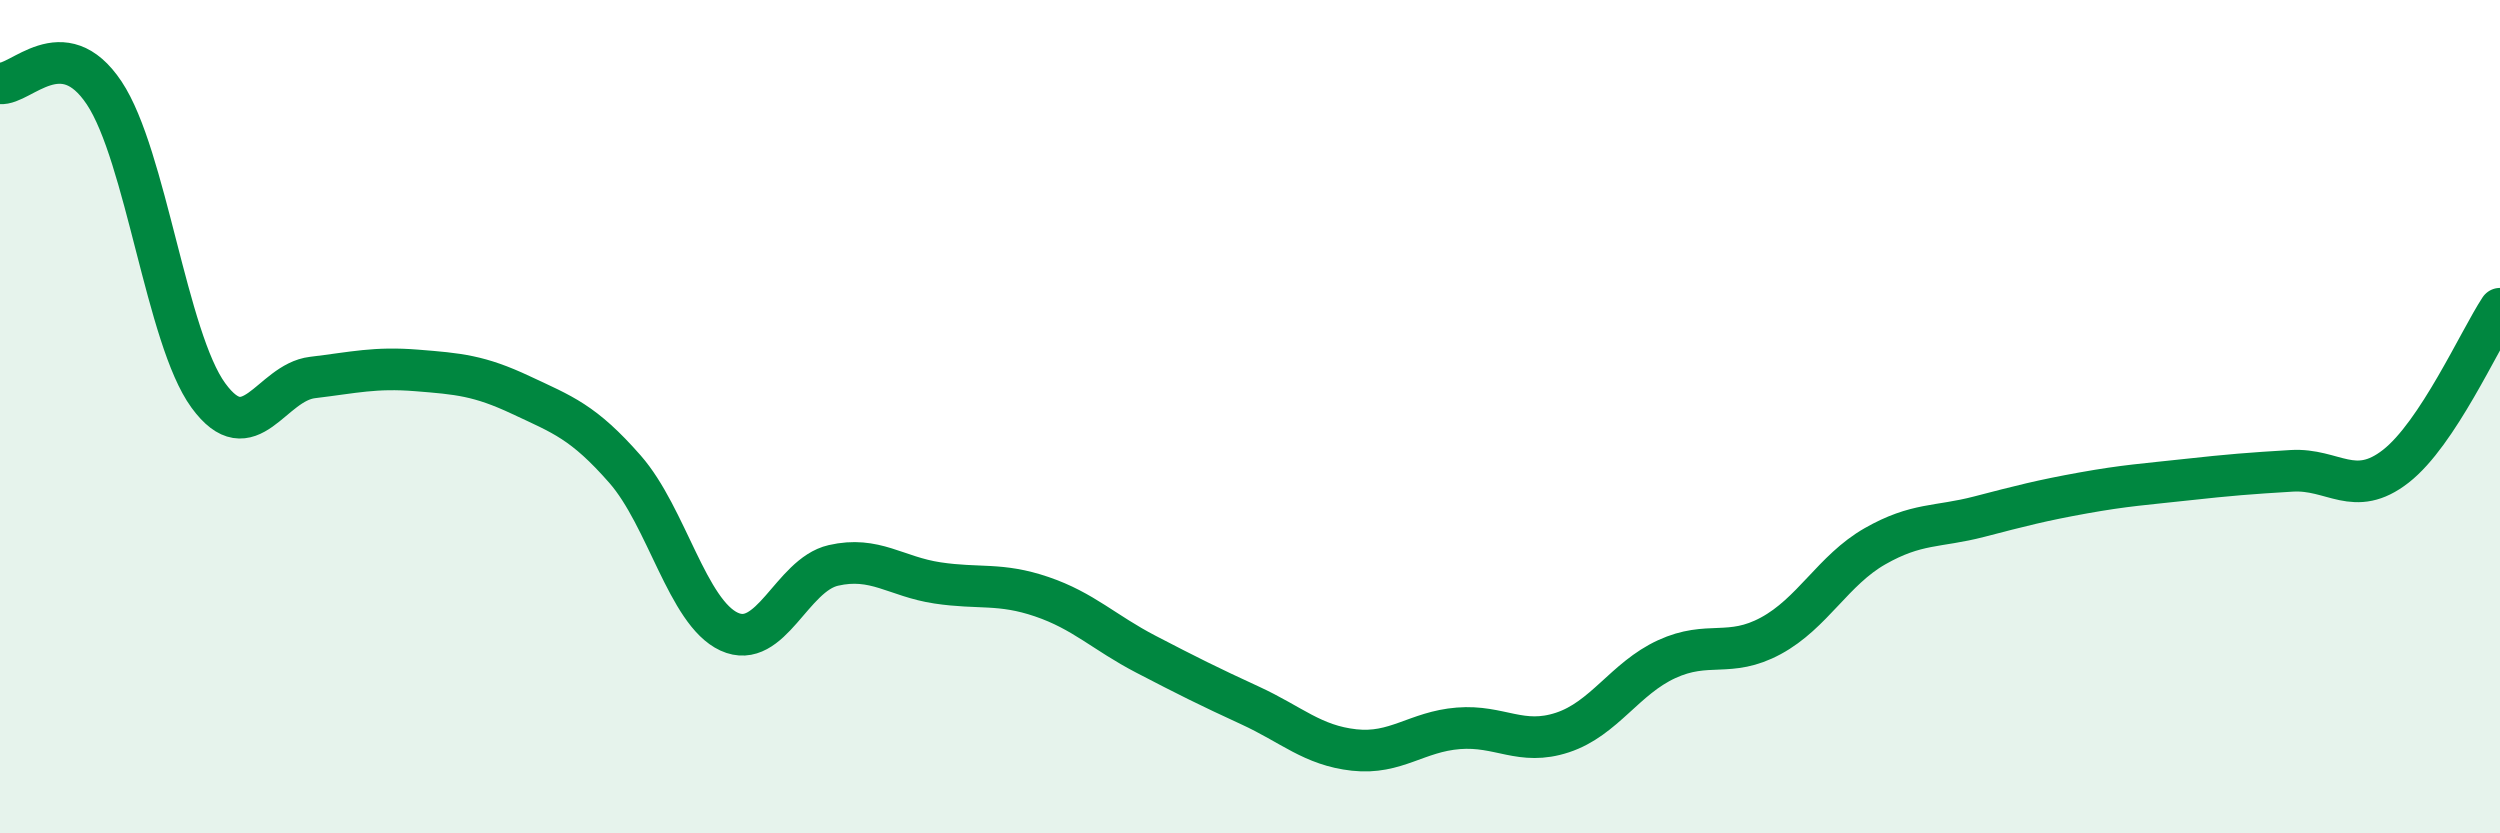 
    <svg width="60" height="20" viewBox="0 0 60 20" xmlns="http://www.w3.org/2000/svg">
      <path
        d="M 0,2 C 0.5,2.05 1.5,0.73 2.5,2.23 C 3.5,3.73 4,8.12 5,9.49 C 6,10.86 6.5,9.18 7.5,9.06 C 8.5,8.94 9,8.81 10,8.89 C 11,8.97 11.5,9.01 12.5,9.48 C 13.5,9.95 14,10.12 15,11.26 C 16,12.4 16.5,14.7 17.5,15.16 C 18.5,15.62 19,13.8 20,13.57 C 21,13.34 21.5,13.84 22.5,13.99 C 23.5,14.14 24,13.98 25,14.32 C 26,14.66 26.5,15.18 27.5,15.7 C 28.5,16.22 29,16.47 30,16.93 C 31,17.39 31.5,17.89 32.5,18 C 33.5,18.11 34,17.56 35,17.48 C 36,17.4 36.5,17.91 37.5,17.58 C 38.5,17.25 39,16.28 40,15.82 C 41,15.36 41.5,15.8 42.5,15.26 C 43.5,14.72 44,13.68 45,13.11 C 46,12.54 46.5,12.66 47.5,12.4 C 48.5,12.14 49,12.01 50,11.83 C 51,11.65 51.5,11.62 52.5,11.51 C 53.5,11.4 54,11.36 55,11.3 C 56,11.24 56.5,11.97 57.5,11.19 C 58.5,10.41 59.5,8.17 60,7.41L60 20L0 20Z"
        fill="#008740"
        opacity="0.1"
        stroke-linecap="round"
        stroke-linejoin="round"
      />
      <path
        d="M 0,2 C 0.5,2.05 1.5,0.73 2.5,2.23 C 3.5,3.73 4,8.12 5,9.49 C 6,10.86 6.5,9.18 7.5,9.06 C 8.5,8.94 9,8.81 10,8.89 C 11,8.97 11.5,9.01 12.5,9.48 C 13.5,9.95 14,10.12 15,11.26 C 16,12.4 16.5,14.7 17.5,15.16 C 18.5,15.62 19,13.8 20,13.57 C 21,13.34 21.5,13.84 22.5,13.99 C 23.5,14.14 24,13.98 25,14.32 C 26,14.66 26.5,15.18 27.5,15.7 C 28.5,16.22 29,16.47 30,16.93 C 31,17.39 31.5,17.89 32.5,18 C 33.5,18.11 34,17.56 35,17.48 C 36,17.4 36.5,17.91 37.5,17.58 C 38.5,17.25 39,16.28 40,15.82 C 41,15.36 41.5,15.8 42.5,15.26 C 43.5,14.72 44,13.68 45,13.11 C 46,12.54 46.5,12.66 47.5,12.4 C 48.5,12.14 49,12.01 50,11.83 C 51,11.65 51.5,11.62 52.5,11.51 C 53.5,11.4 54,11.36 55,11.3 C 56,11.24 56.5,11.97 57.5,11.19 C 58.5,10.41 59.5,8.17 60,7.41"
        stroke="#008740"
        stroke-width="1"
        fill="none"
        stroke-linecap="round"
        stroke-linejoin="round"
      />
    </svg>
  